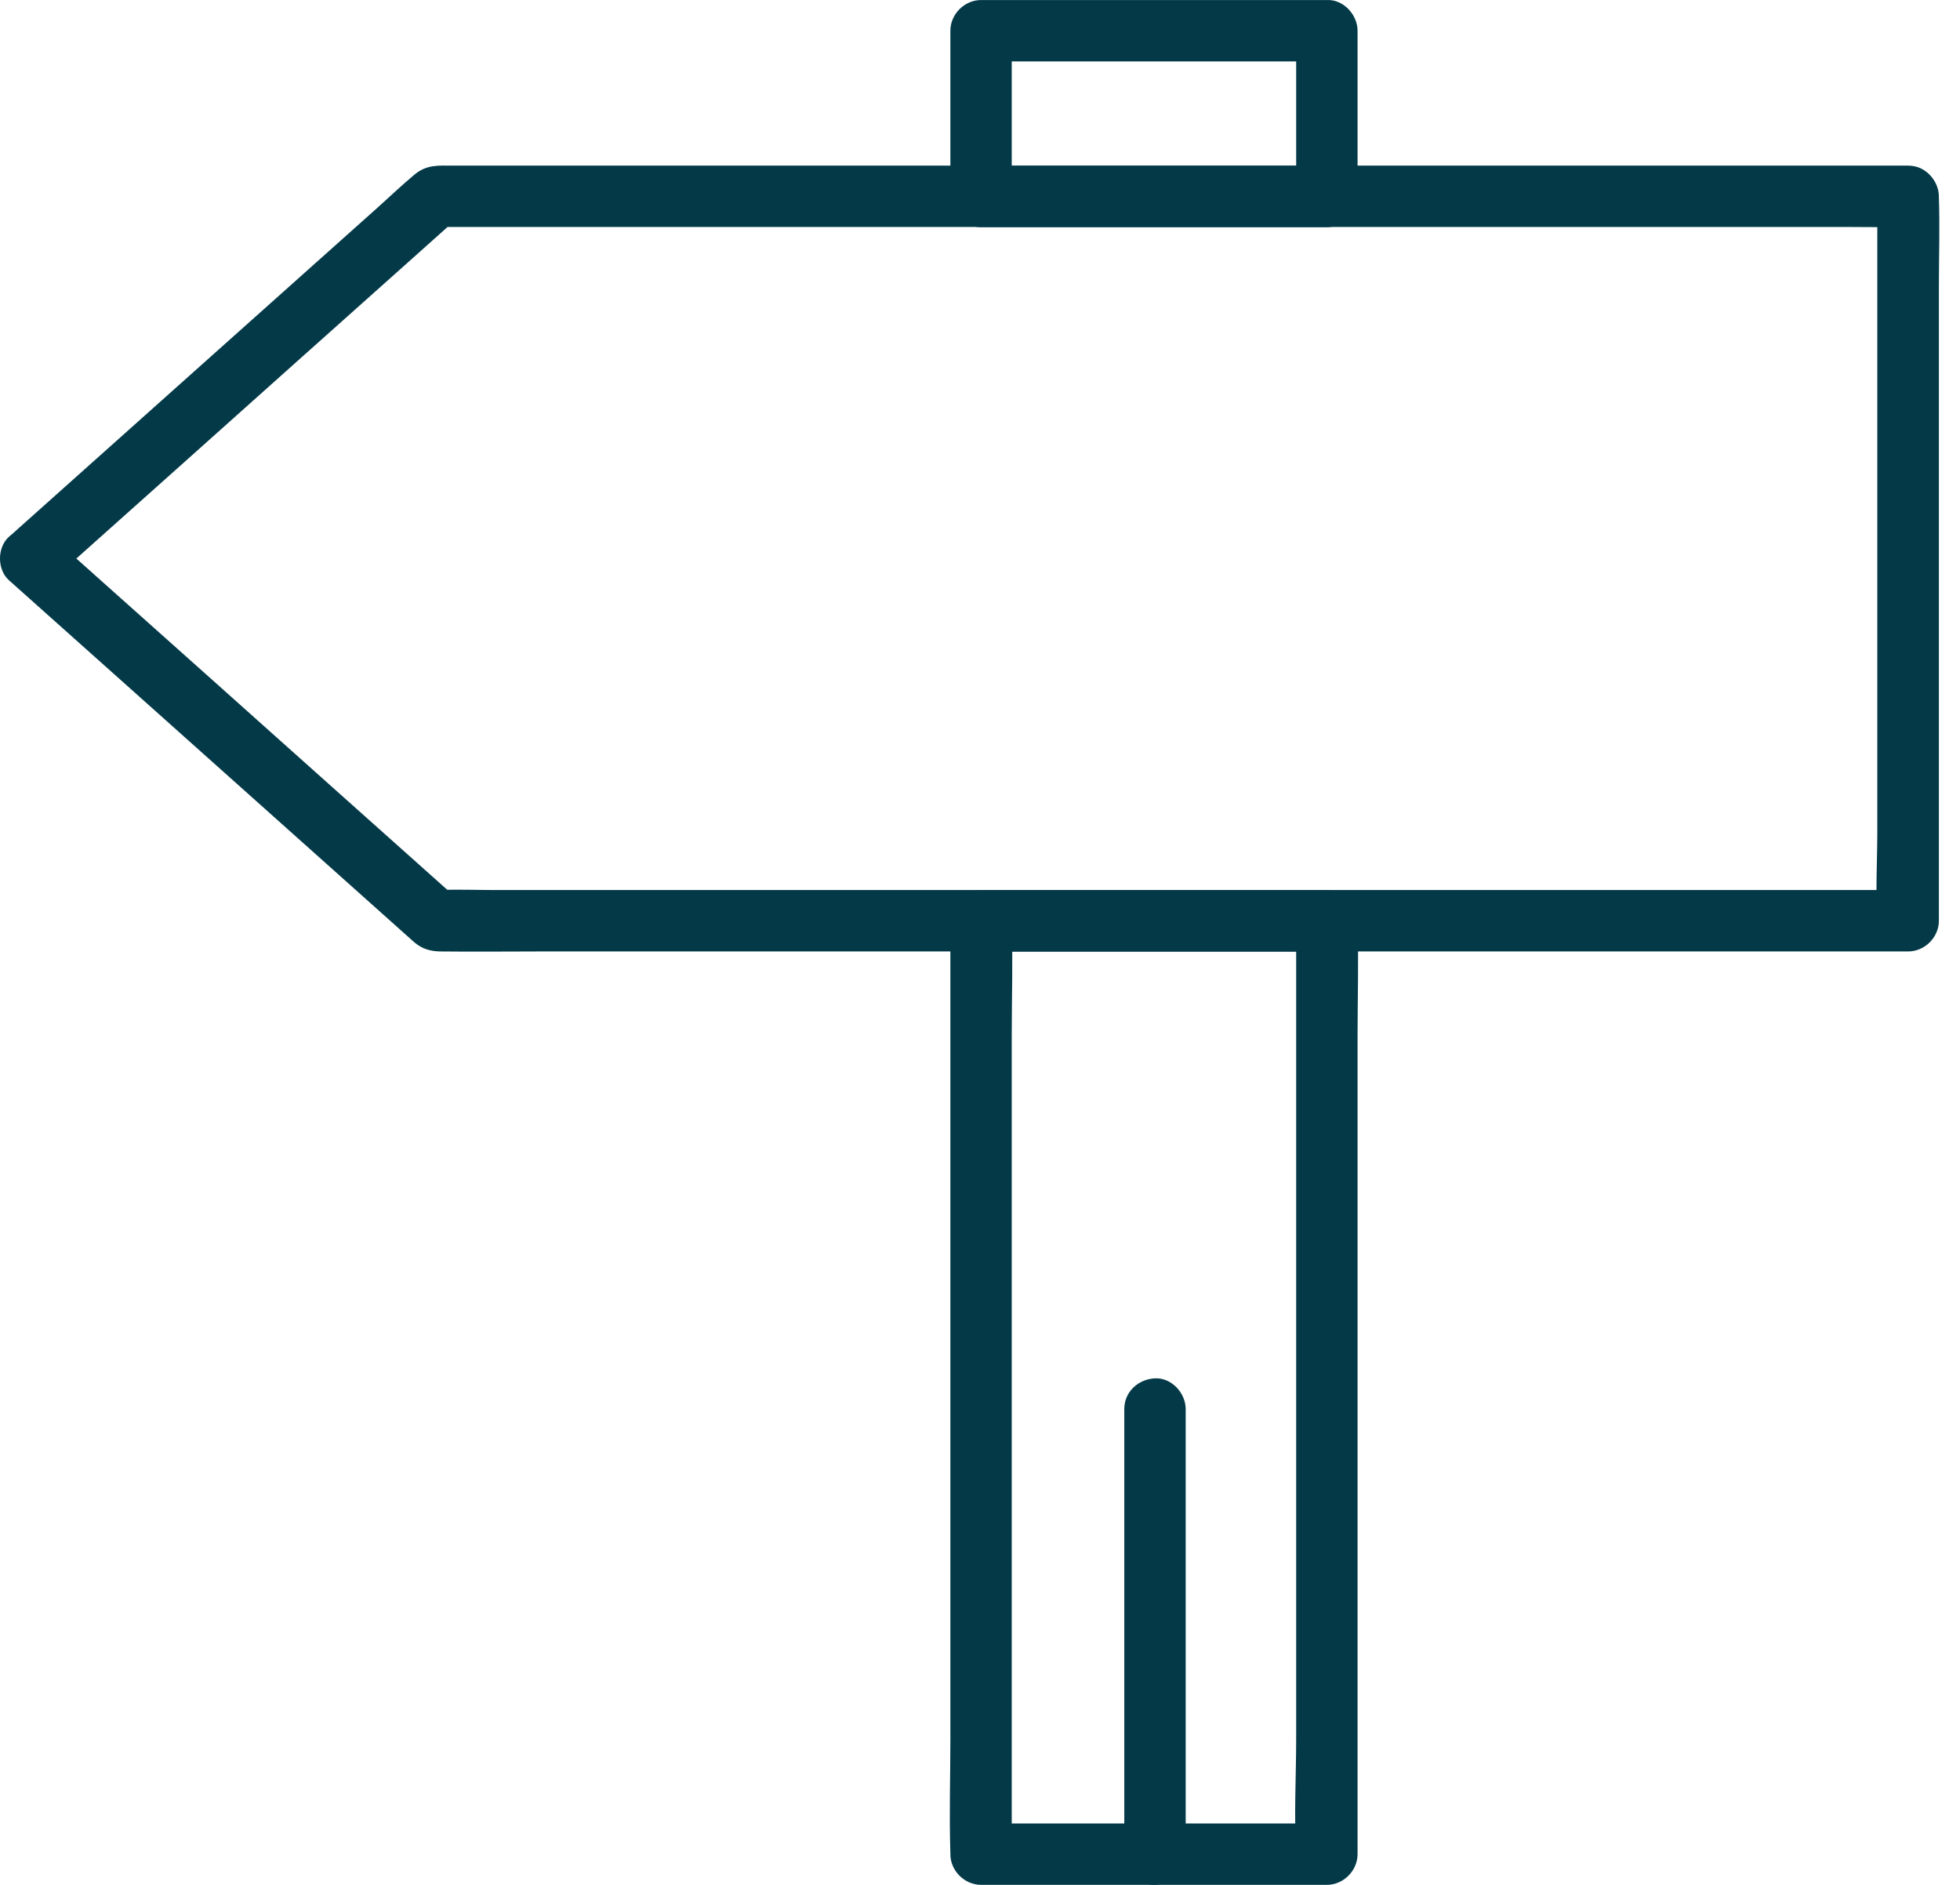 <svg width="52" height="50" viewBox="0 0 52 50" fill="none" xmlns="http://www.w3.org/2000/svg">
<path d="M49.806 5.212V7.118V11.694V17.264V22.058C49.806 22.829 49.757 23.621 49.806 24.392V24.425C50.077 24.153 50.349 23.882 50.62 23.61C50.273 23.61 49.925 23.61 49.572 23.61C48.622 23.61 47.678 23.61 46.728 23.61C45.327 23.61 43.921 23.61 42.52 23.61C40.816 23.61 39.117 23.61 37.412 23.61C35.539 23.61 33.666 23.61 31.793 23.61C29.904 23.61 28.009 23.61 26.12 23.61C24.356 23.61 22.592 23.61 20.833 23.61C19.345 23.61 17.852 23.61 16.365 23.61C15.295 23.61 14.22 23.61 13.151 23.61C12.646 23.61 12.136 23.589 11.631 23.61C11.609 23.61 11.588 23.61 11.566 23.61C11.756 23.692 11.951 23.768 12.141 23.849C10.925 22.763 9.709 21.678 8.493 20.592C6.566 18.871 4.639 17.145 2.706 15.424C2.266 15.027 1.821 14.637 1.382 14.24V15.391L5.03 12.134C6.957 10.413 8.884 8.687 10.817 6.966C11.256 6.57 11.702 6.179 12.141 5.782C11.951 5.864 11.756 5.94 11.566 6.021H12.614H15.458H19.666H24.774H30.393H36.066H41.353H45.821H49.035C49.54 6.021 50.044 6.032 50.555 6.021H50.62C51.043 6.021 51.456 5.647 51.434 5.207C51.413 4.767 51.076 4.393 50.62 4.393C49.979 4.393 49.339 4.393 48.698 4.393C47.037 4.393 45.37 4.393 43.709 4.393C41.397 4.393 39.084 4.393 36.771 4.393C34.176 4.393 31.581 4.393 28.987 4.393C26.5 4.393 24.014 4.393 21.527 4.393C19.519 4.393 17.505 4.393 15.496 4.393C14.335 4.393 13.167 4.393 12.006 4.393C11.631 4.393 11.322 4.36 10.996 4.632C10.659 4.914 10.339 5.218 10.013 5.511C8.287 7.053 6.561 8.595 4.834 10.136C3.374 11.439 1.919 12.737 0.47 14.034C0.394 14.105 0.312 14.175 0.236 14.24C-0.079 14.523 -0.079 15.109 0.236 15.391C1.311 16.352 2.391 17.313 3.466 18.274C5.312 19.924 7.163 21.575 9.009 23.225C9.584 23.741 10.16 24.251 10.735 24.767C10.822 24.843 10.909 24.924 10.996 25C11.202 25.174 11.419 25.233 11.674 25.239C12.576 25.25 13.477 25.239 14.378 25.239H19.899H27.114H34.931H42.167H47.732H50.506H50.625C51.065 25.239 51.44 24.864 51.44 24.425C51.44 23.79 51.44 23.154 51.44 22.519C51.44 20.994 51.44 19.468 51.44 17.943C51.44 16.086 51.44 14.229 51.44 12.373C51.44 10.777 51.44 9.175 51.44 7.579C51.44 6.803 51.467 6.021 51.44 5.245C51.44 5.234 51.44 5.223 51.44 5.212C51.44 4.789 51.065 4.376 50.625 4.398C50.175 4.42 49.806 4.756 49.806 5.212Z" fill="#043A48"/>
<path d="M34.388 0.815V5.212L35.202 4.398C32.526 4.398 29.844 4.398 27.168 4.398C26.788 4.398 26.408 4.398 26.028 4.398L26.842 5.212C26.842 3.747 26.842 2.281 26.842 0.815C26.571 1.087 26.299 1.358 26.028 1.629H34.062H35.202C35.626 1.629 36.038 1.255 36.017 0.815C35.995 0.375 35.658 0.001 35.202 0.001C32.526 0.001 29.844 0.001 27.168 0.001C26.788 0.001 26.408 0.001 26.028 0.001C25.588 0.001 25.214 0.375 25.214 0.815V5.212C25.214 5.652 25.588 6.027 26.028 6.027H34.062H35.202C35.642 6.027 36.017 5.652 36.017 5.212C36.017 3.747 36.017 2.281 36.017 0.815C36.017 0.392 35.642 -0.021 35.202 0.001C34.757 0.023 34.388 0.359 34.388 0.815Z" fill="#043A48"/>
<path d="M26.028 25.244H34.062H35.203C34.931 24.973 34.66 24.701 34.388 24.43V26.889V32.801V39.951V46.134C34.388 47.133 34.328 48.148 34.388 49.142V49.185L35.203 48.371C32.526 48.371 29.844 48.371 27.168 48.371C26.788 48.371 26.408 48.371 26.028 48.371L26.842 49.185C26.842 48.365 26.842 47.545 26.842 46.726C26.842 44.755 26.842 42.785 26.842 40.814C26.842 38.431 26.842 36.047 26.842 33.664C26.842 31.601 26.842 29.544 26.842 27.481C26.842 26.482 26.875 25.472 26.842 24.473C26.842 24.457 26.842 24.446 26.842 24.43C26.842 24.007 26.468 23.594 26.028 23.616C25.588 23.637 25.214 23.974 25.214 24.43V26.889V32.801V39.951V46.134C25.214 47.133 25.181 48.143 25.214 49.142V49.185C25.214 49.625 25.588 49.999 26.028 49.999H34.062H35.203C35.642 49.999 36.017 49.625 36.017 49.185C36.017 48.365 36.017 47.545 36.017 46.726C36.017 44.755 36.017 42.785 36.017 40.814C36.017 38.431 36.017 36.047 36.017 33.664C36.017 31.601 36.017 29.544 36.017 27.481C36.017 26.482 36.049 25.472 36.017 24.473C36.017 24.457 36.017 24.446 36.017 24.43C36.017 23.99 35.642 23.616 35.203 23.616C32.526 23.616 29.844 23.616 27.168 23.616C26.788 23.616 26.408 23.616 26.028 23.616C25.605 23.616 25.192 23.99 25.214 24.43C25.23 24.87 25.567 25.244 26.028 25.244Z" fill="#043A48"/>
<path d="M29.828 37.377V41.362V47.719V49.185C29.828 49.608 30.203 50.021 30.642 49.999C31.082 49.977 31.457 49.641 31.457 49.185C31.457 47.855 31.457 46.53 31.457 45.2C31.457 43.083 31.457 40.96 31.457 38.843C31.457 38.355 31.457 37.866 31.457 37.377C31.457 36.954 31.082 36.541 30.642 36.563C30.197 36.585 29.828 36.921 29.828 37.377Z" fill="#043A48"/>
</svg>
